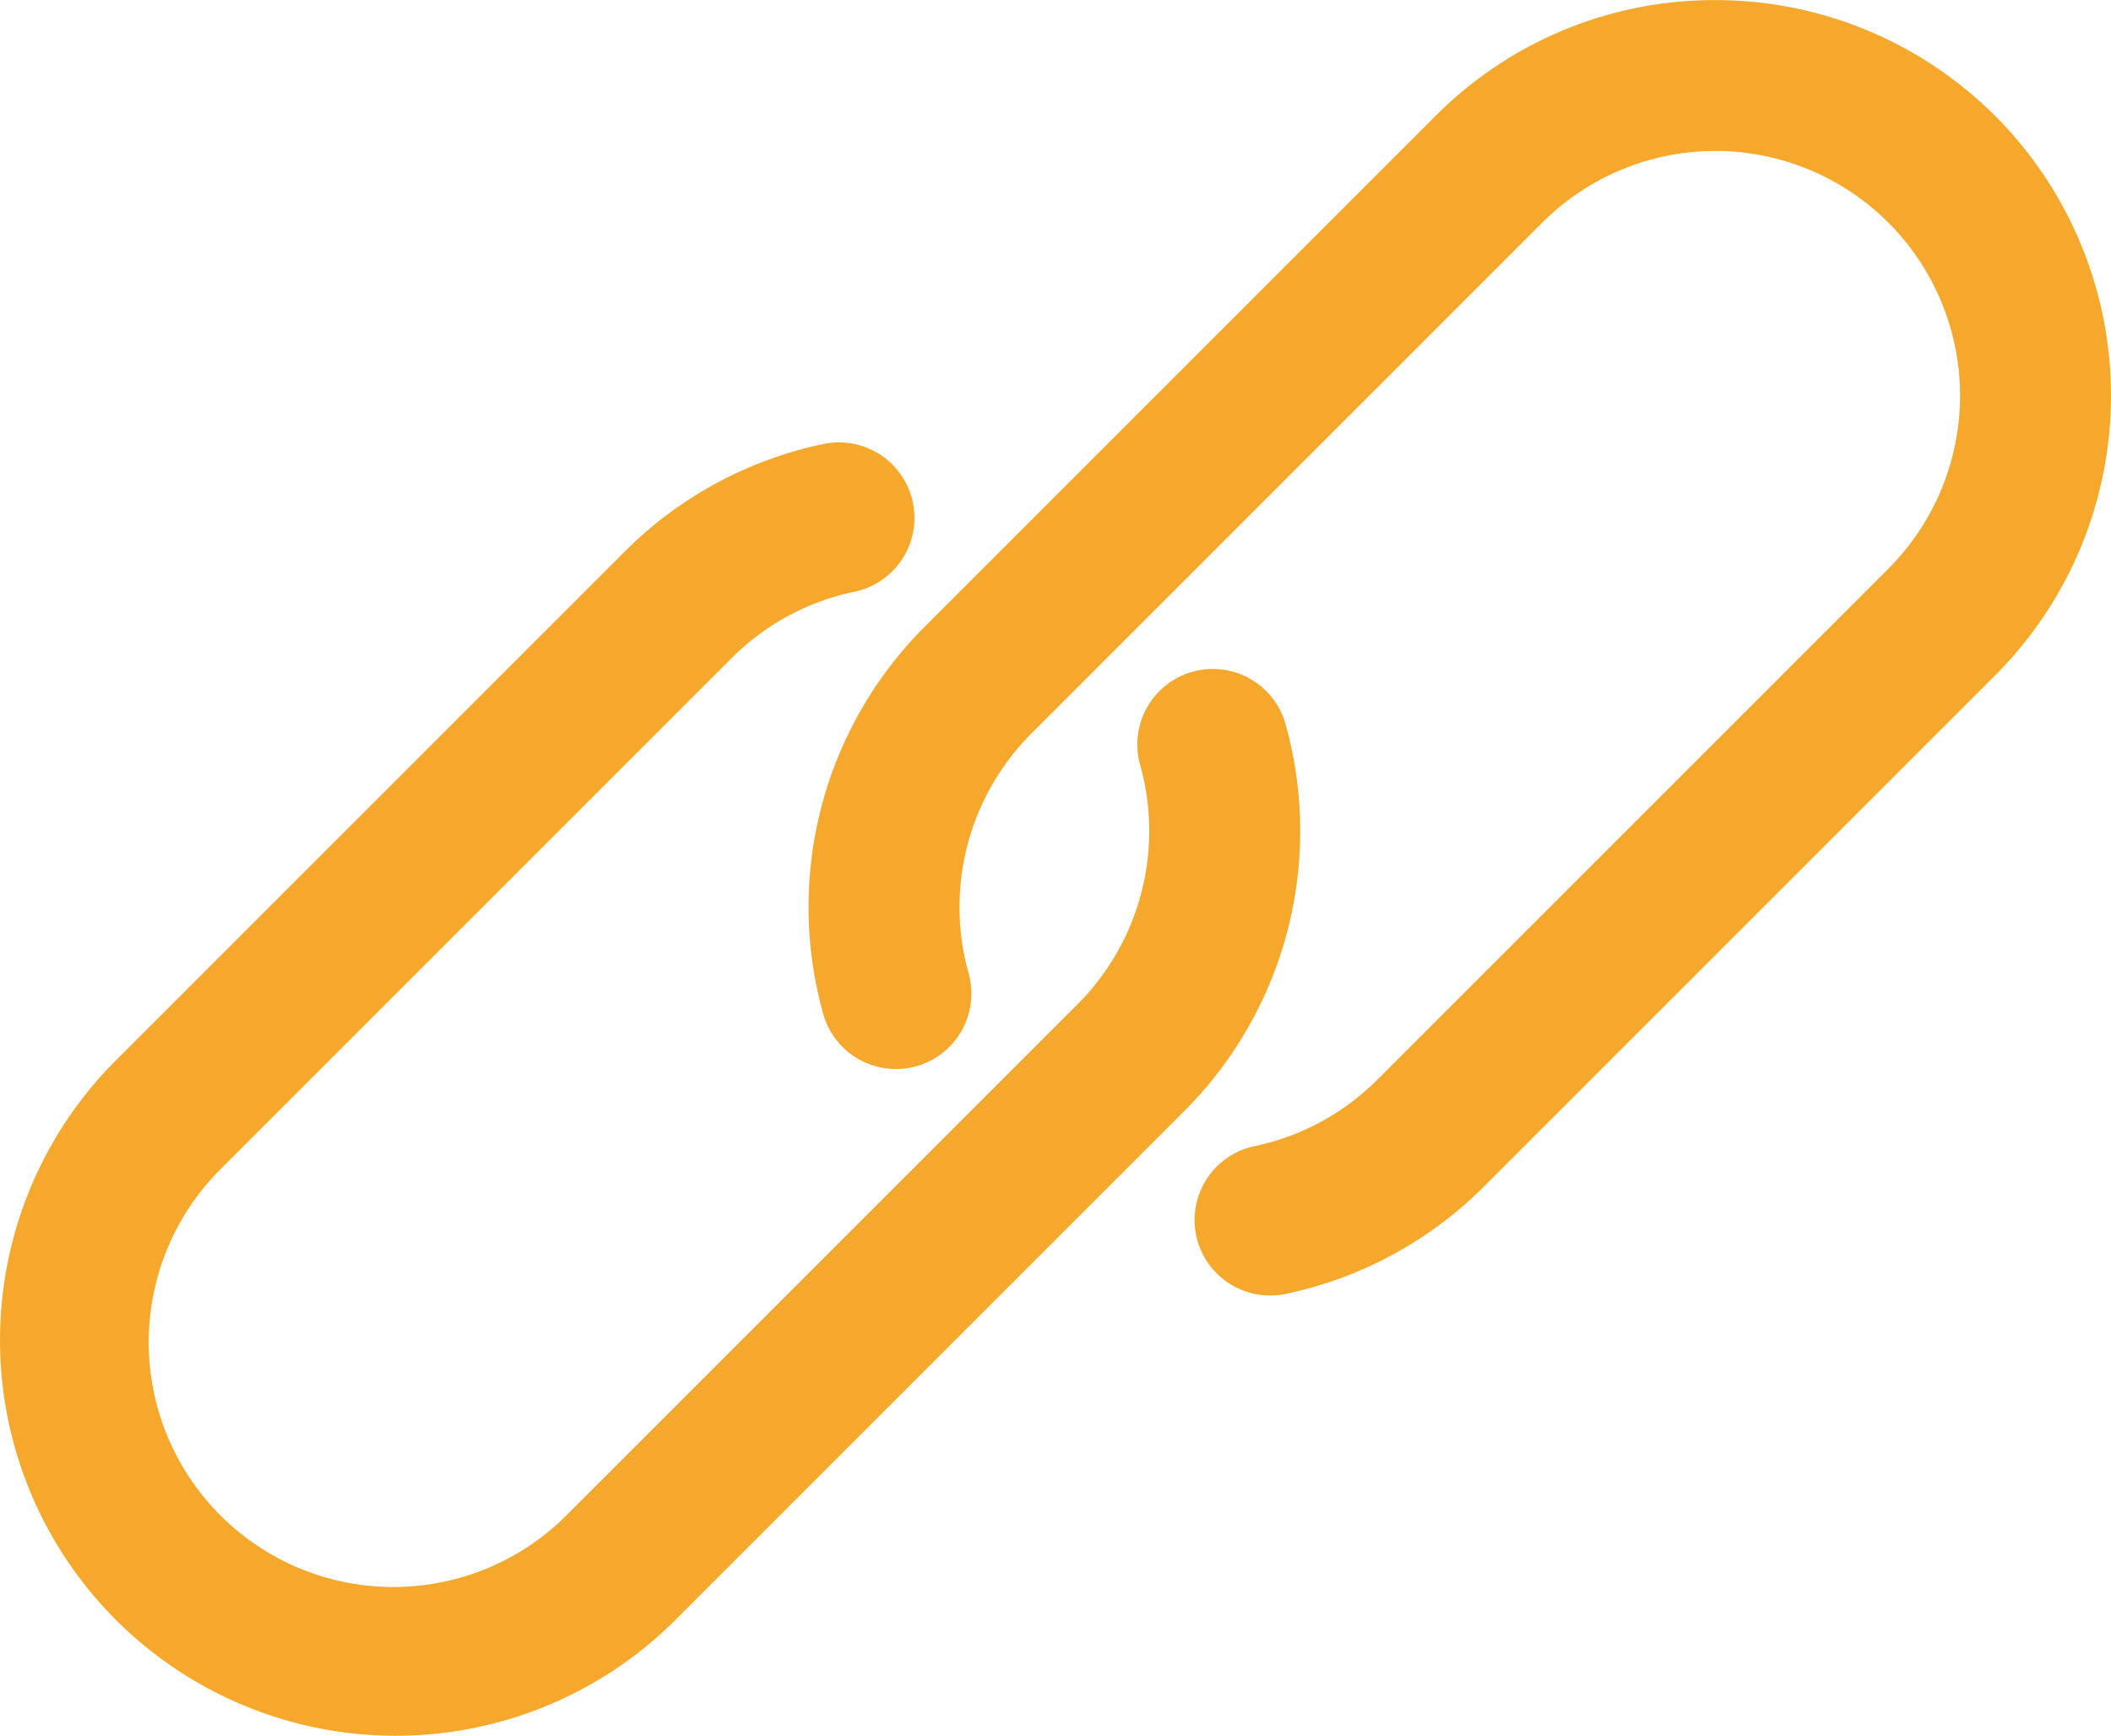 <svg id="link" xmlns="http://www.w3.org/2000/svg" width="48.732" height="40.072" viewBox="0 0 48.732 40.072">
  <g id="Group_29" data-name="Group 29" transform="translate(18.666 0)">
    <g id="Group_28" data-name="Group 28">
      <path id="Path_28" data-name="Path 28" d="M210.249,45.1a9.132,9.132,0,0,0-6.463-2.677h0a9.084,9.084,0,0,0-6.458,2.674l-11.8,11.8a9.148,9.148,0,0,0-2.334,8.934,1.742,1.742,0,0,0,3.354-.946,5.664,5.664,0,0,1,1.444-5.524l11.8-11.8a5.649,5.649,0,0,1,7.99,7.988l-11.8,11.8a5.631,5.631,0,0,1-2.826,1.531,1.742,1.742,0,0,0,.361,3.448,1.723,1.723,0,0,0,.362-.038,9.106,9.106,0,0,0,4.566-2.477l11.8-11.8A9.133,9.133,0,0,0,210.249,45.1Z" transform="translate(-182.855 -42.421)" fill="#f5a82b"/>
    </g>
  </g>
  <g id="Group_31" data-name="Group 31" transform="translate(0 10.211)">
    <g id="Group_30" data-name="Group 30">
      <path id="Path_29" data-name="Path 29" d="M29.674,148.954a1.742,1.742,0,0,0-3.354.946,5.664,5.664,0,0,1-1.444,5.524l-11.8,11.8a5.649,5.649,0,0,1-7.99-7.988l11.8-11.8a5.623,5.623,0,0,1,2.822-1.531,1.742,1.742,0,1,0-.683-3.417l-.034.007a9.12,9.12,0,0,0-4.568,2.477l-11.8,11.8a9.134,9.134,0,0,0,12.916,12.918l11.8-11.8A9.148,9.148,0,0,0,29.674,148.954Z" transform="translate(0.001 -142.452)" fill="#f5a82b"/>
    </g>
  </g>
</svg>